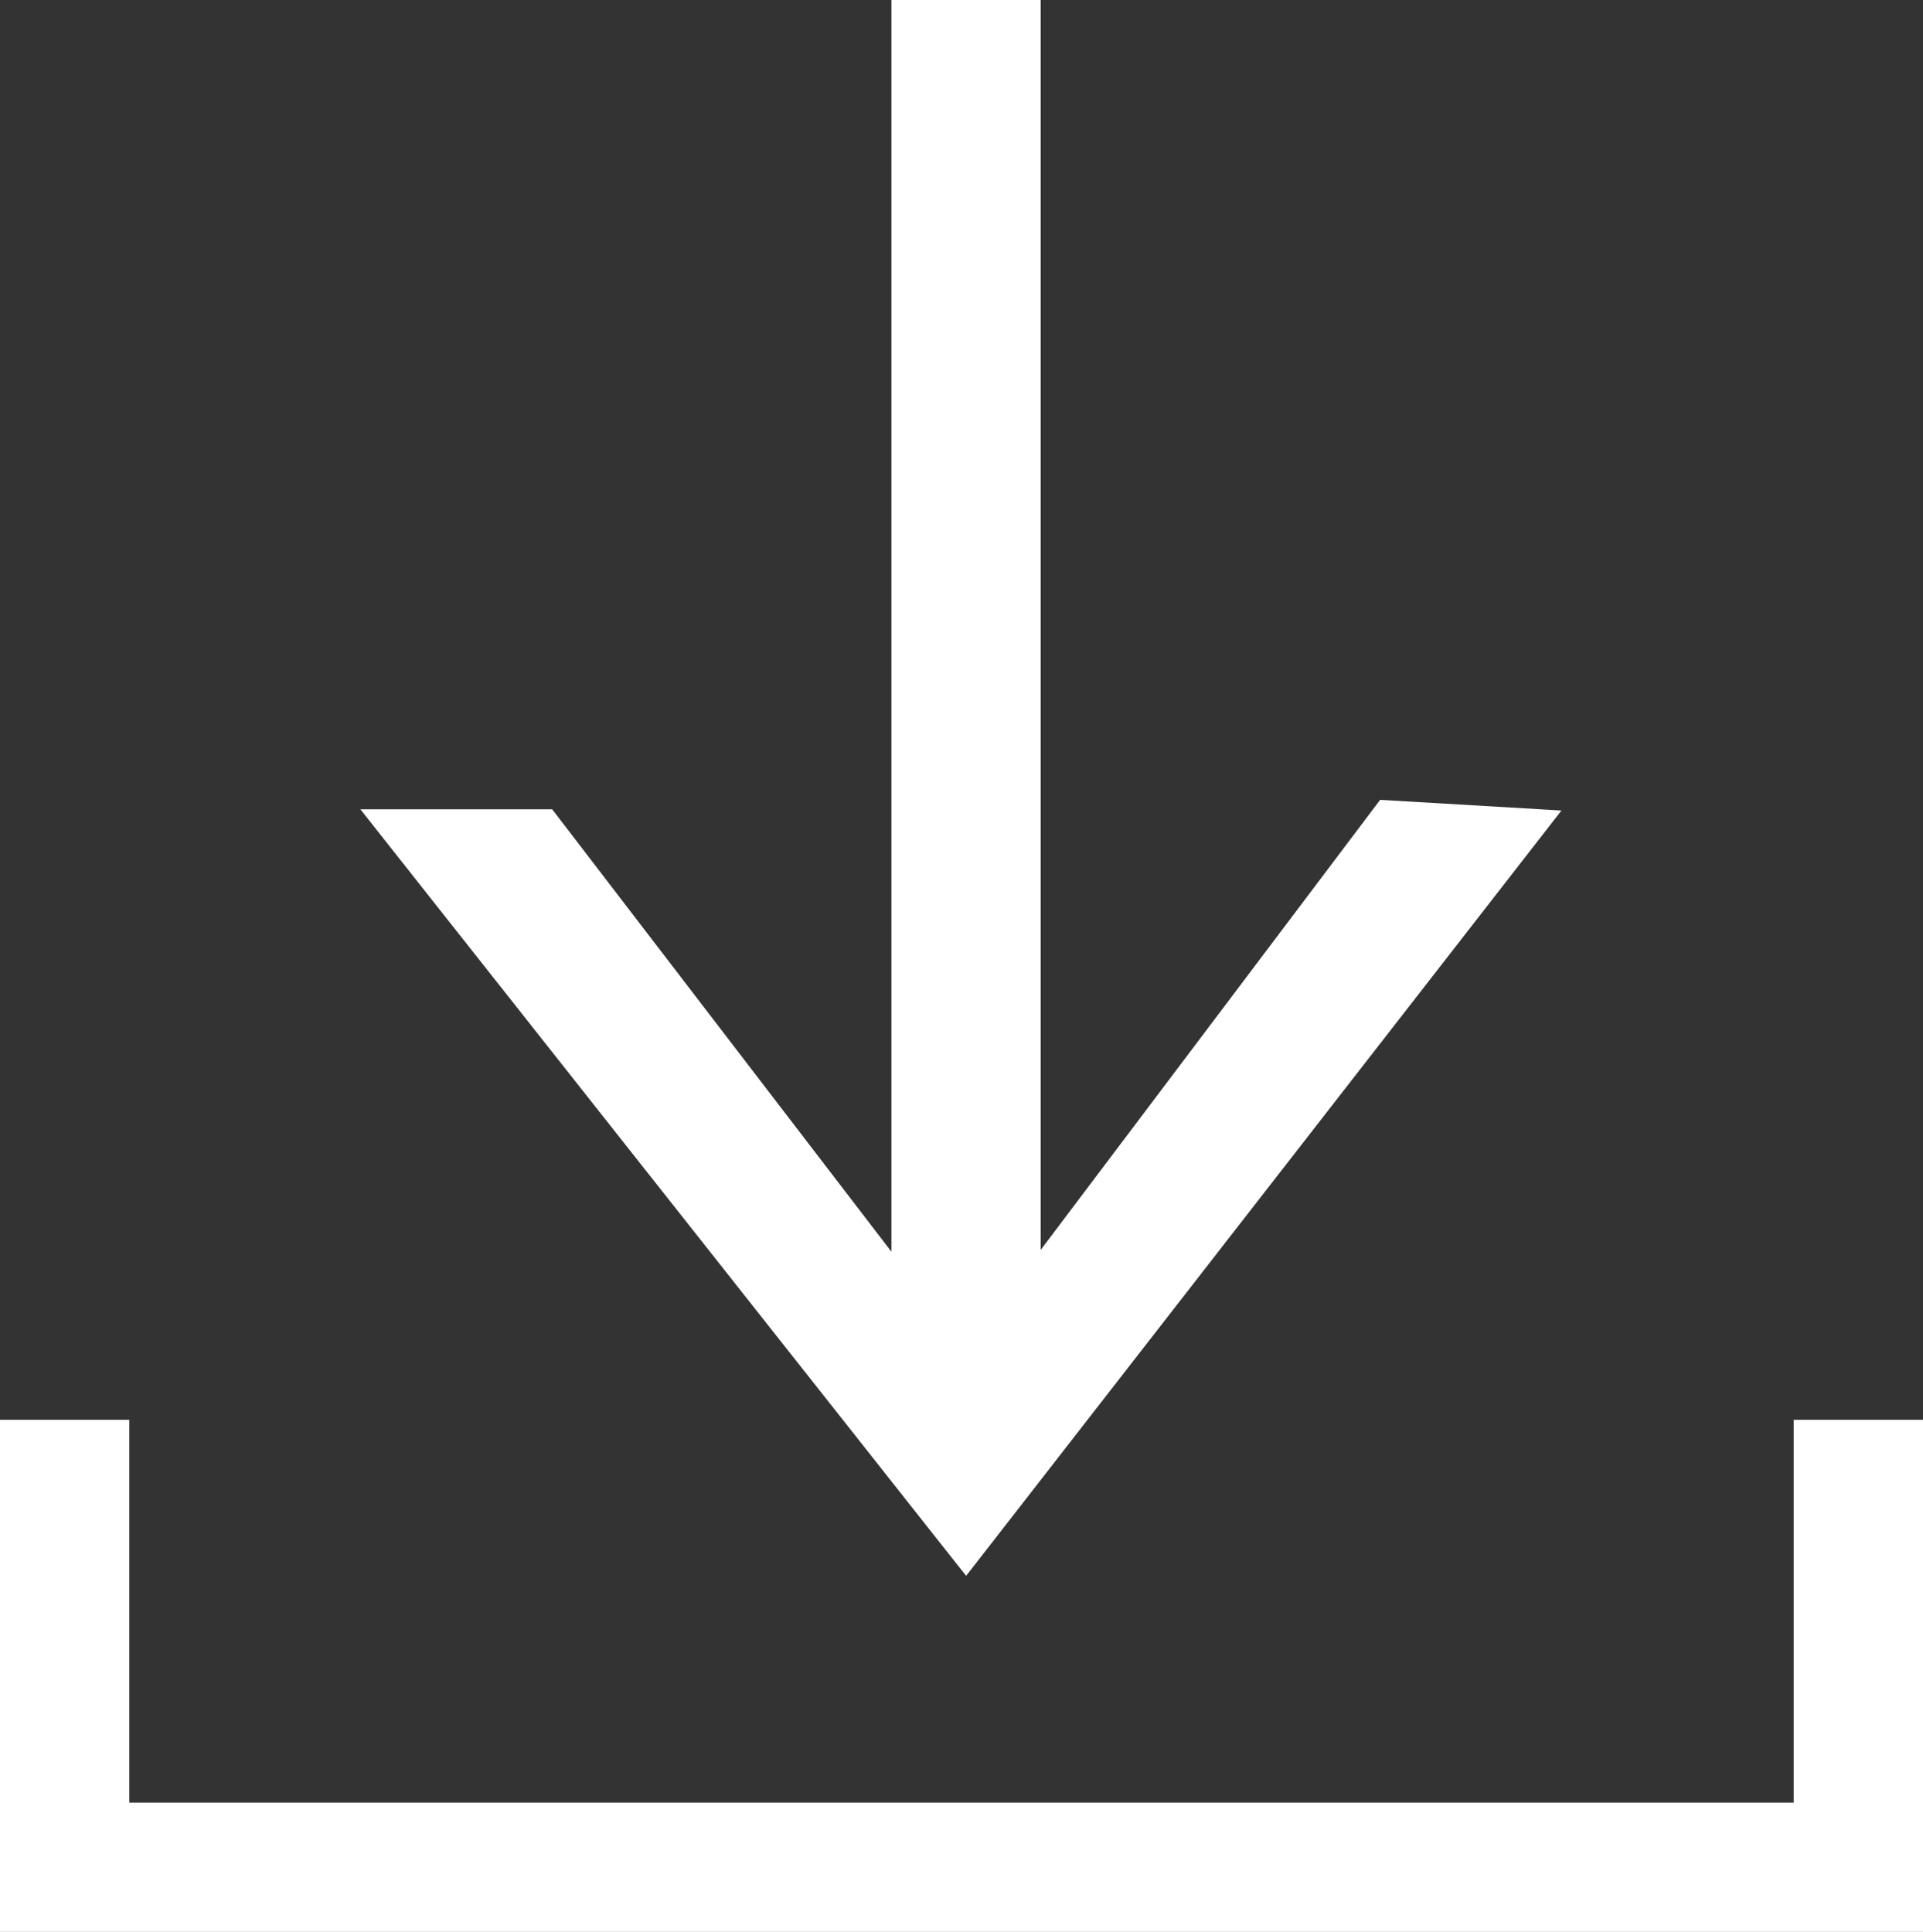 <svg xmlns="http://www.w3.org/2000/svg" width="21.1" height="21.2" viewBox="0 0 21.1 21.2">
  <rect x="0" y="0" width="21.1" height="21.2" fill="#333333" stroke="none"/>
  <title>icn-dl-white</title>
  <g>
    <rect x="9.9" y="0.1" width="1.4" height="15.45" style="fill: #fff;stroke: #fff;stroke-miterlimit: 10;stroke-width: 0.238px"/>
    <polygon points="4.2 9 6 9 10.6 15 15.2 8.9 16.9 9 10.6 17.1 4.2 9" style="fill: #fff;stroke: #fff;stroke-miterlimit: 10;stroke-width: 0.238px"/>
    <polygon points="0.1 21.1 0.1 15.7 1.3 15.7 1.3 19.9 19.8 19.9 19.8 15.7 21 15.7 21 21.1 0.1 21.1" style="fill: #fff;stroke: #fff;stroke-miterlimit: 10;stroke-width: 0.238px"/>
  </g>
</svg>

